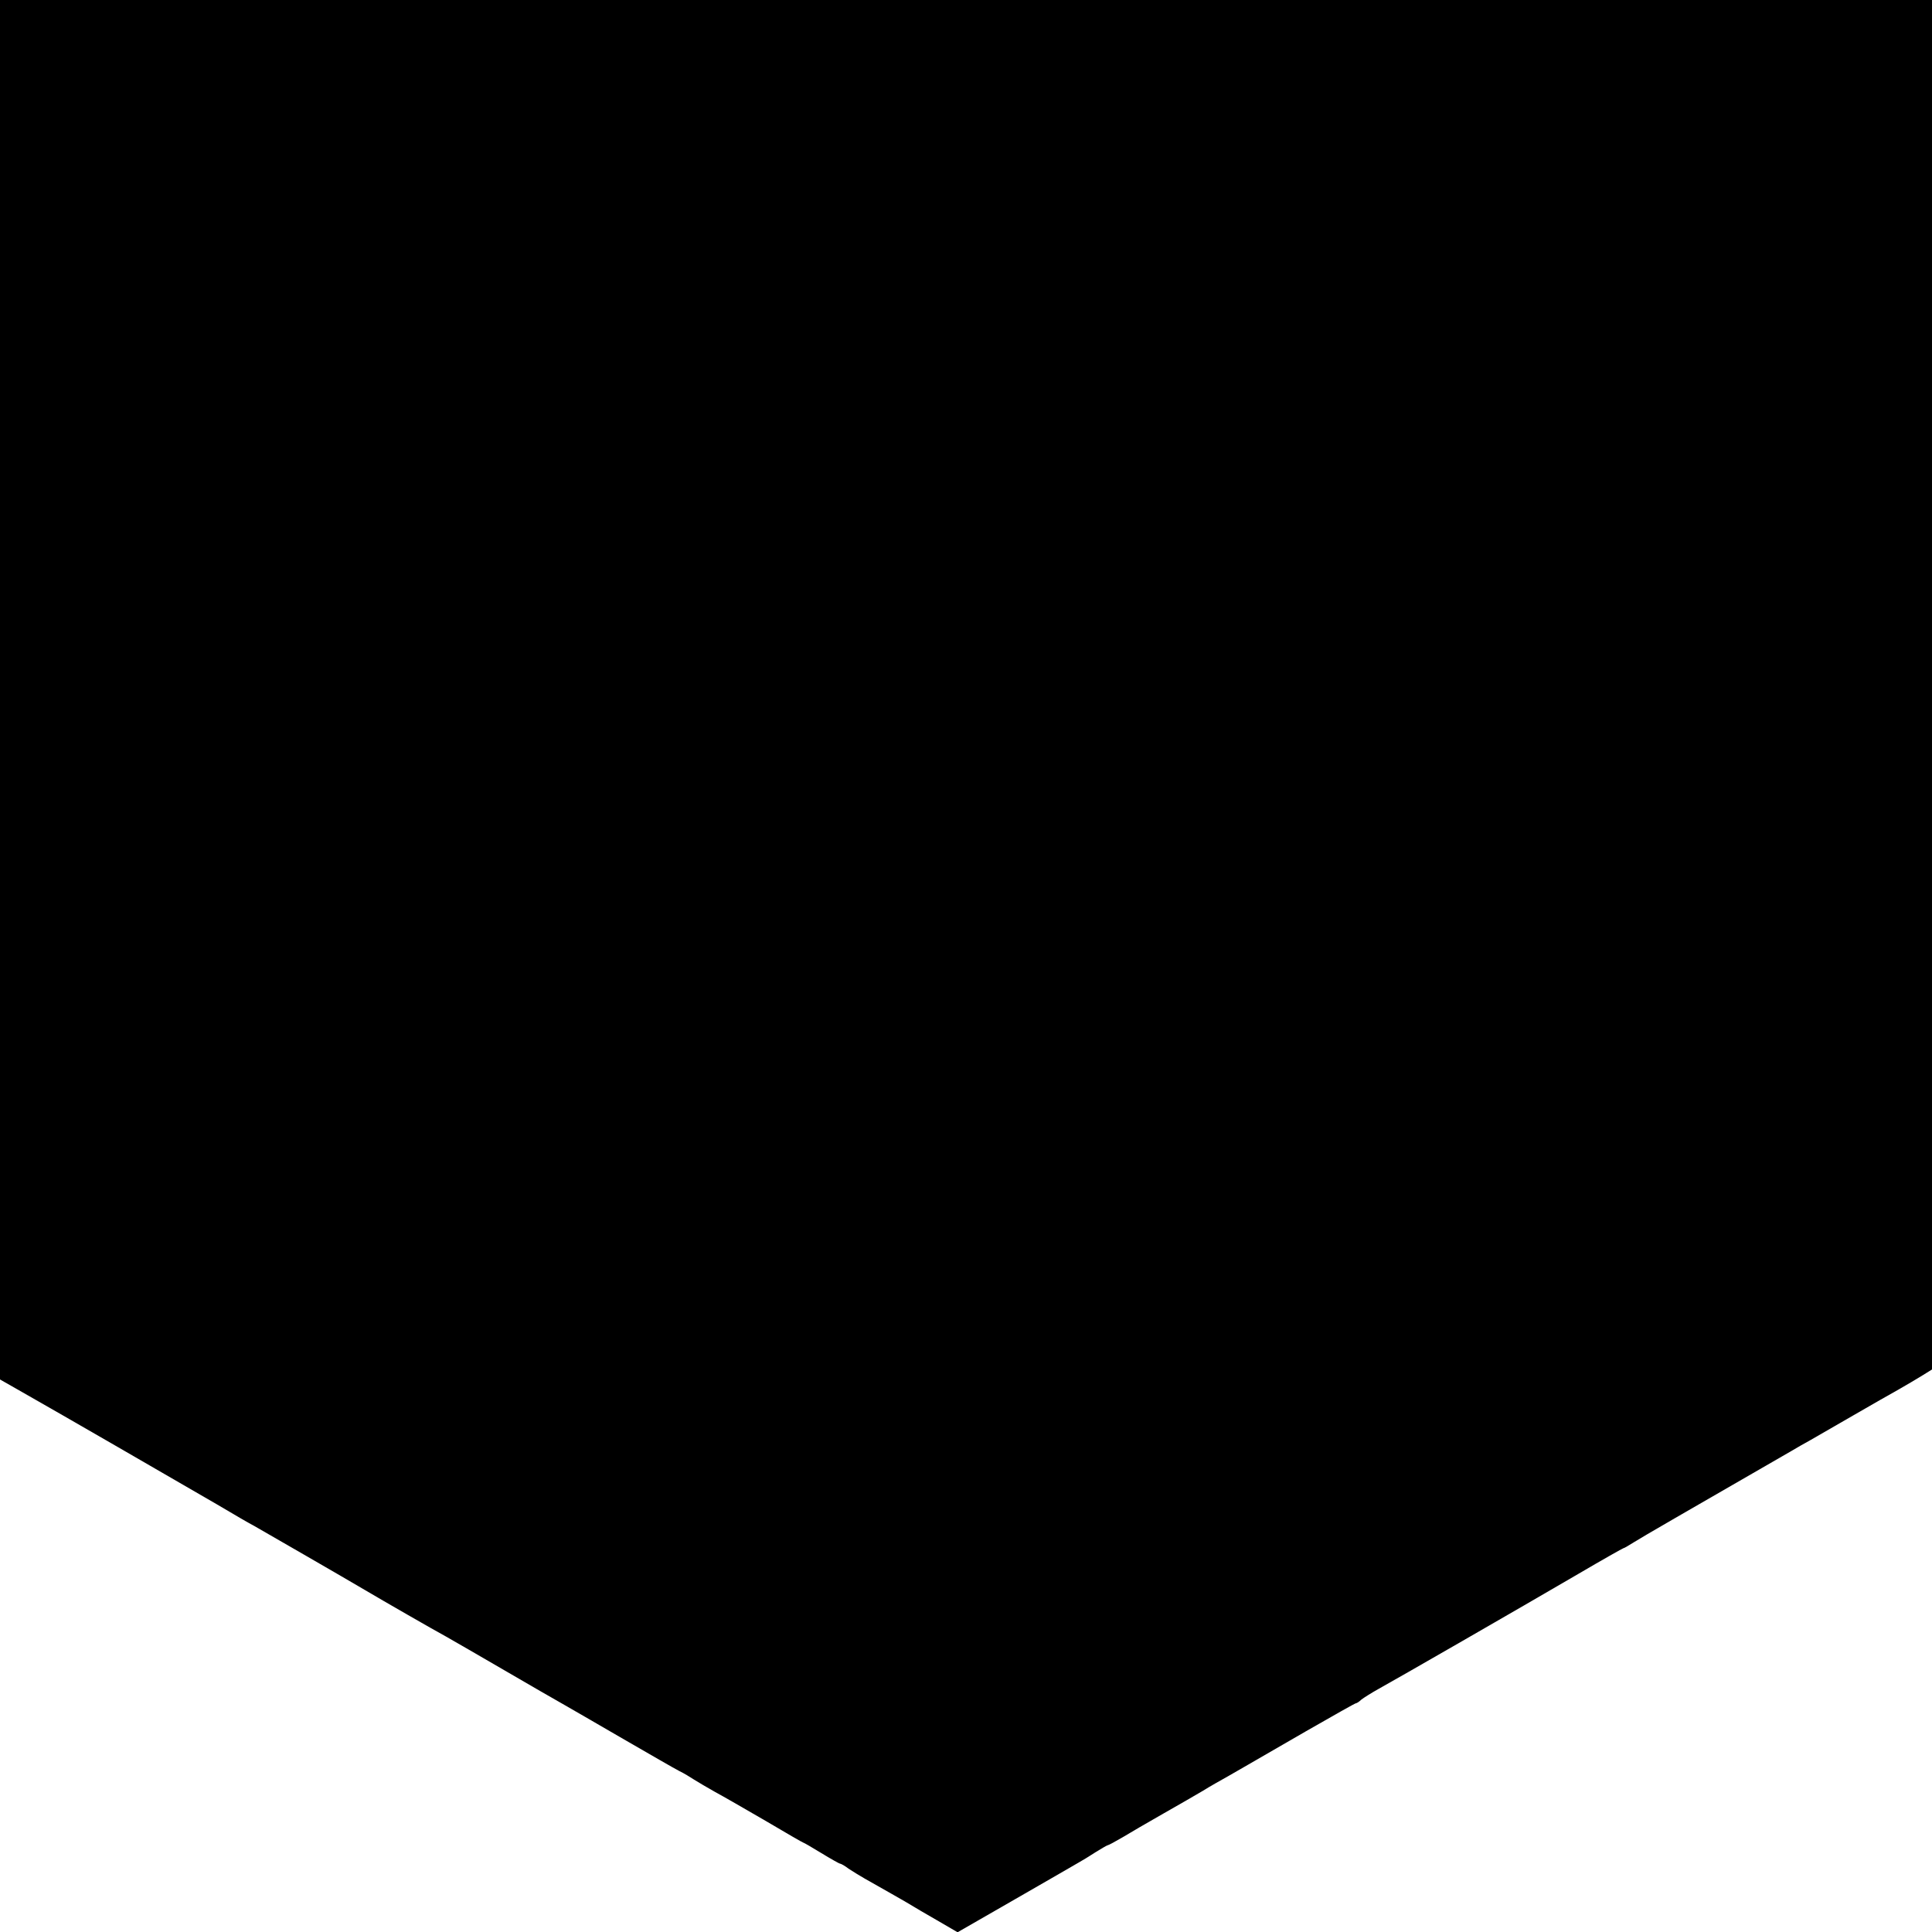 <?xml version="1.0" standalone="no"?>
<!DOCTYPE svg PUBLIC "-//W3C//DTD SVG 20010904//EN"
 "http://www.w3.org/TR/2001/REC-SVG-20010904/DTD/svg10.dtd">
<svg version="1.0" xmlns="http://www.w3.org/2000/svg"
 width="735pt" height="735pt" viewBox="0 0 735 735"
 preserveAspectRatio="xMidYMid meet">
<g transform="translate(0,735) scale(0.1,-0.1)"
fill="#000000" stroke="none">
<path d="M0 4726 l0 -2624 58 -33 c31 -18 66 -38 77 -44 38 -21 570 -328 690
-398 66 -39 129 -76 140 -81 16 -9 356 -205 425 -246 59 -35 264 -153 305
-175 28 -16 129 -74 225 -130 96 -56 195 -113 220 -127 25 -14 128 -74 230
-133 102 -59 199 -115 215 -123 17 -8 41 -23 55 -32 14 -9 50 -30 80 -47 30
-16 118 -67 194 -111 76 -45 140 -82 142 -82 2 0 33 -18 69 -40 36 -22 68 -40
71 -40 3 0 18 -8 32 -19 15 -10 43 -27 62 -38 51 -29 163 -92 180 -103 8 -5
50 -30 94 -55 l79 -46 221 127 c121 70 230 132 241 139 11 6 39 23 62 38 24
15 45 27 47 27 3 0 29 14 58 31 50 30 66 39 153 89 86 49 103 59 151 87 27 17
70 41 95 55 51 29 57 33 298 172 101 58 186 106 189 106 3 0 13 6 21 14 9 7
39 26 66 41 62 34 533 305 759 437 92 54 170 98 172 98 3 0 21 11 42 24 30 19
186 109 599 347 18 11 50 29 70 40 21 12 94 54 163 94 69 40 148 85 175 100
28 16 67 39 88 52 l37 23 0 2605 0 2605 -3675 0 -3675 0 0 -2624z"/>
</g>
</svg>
